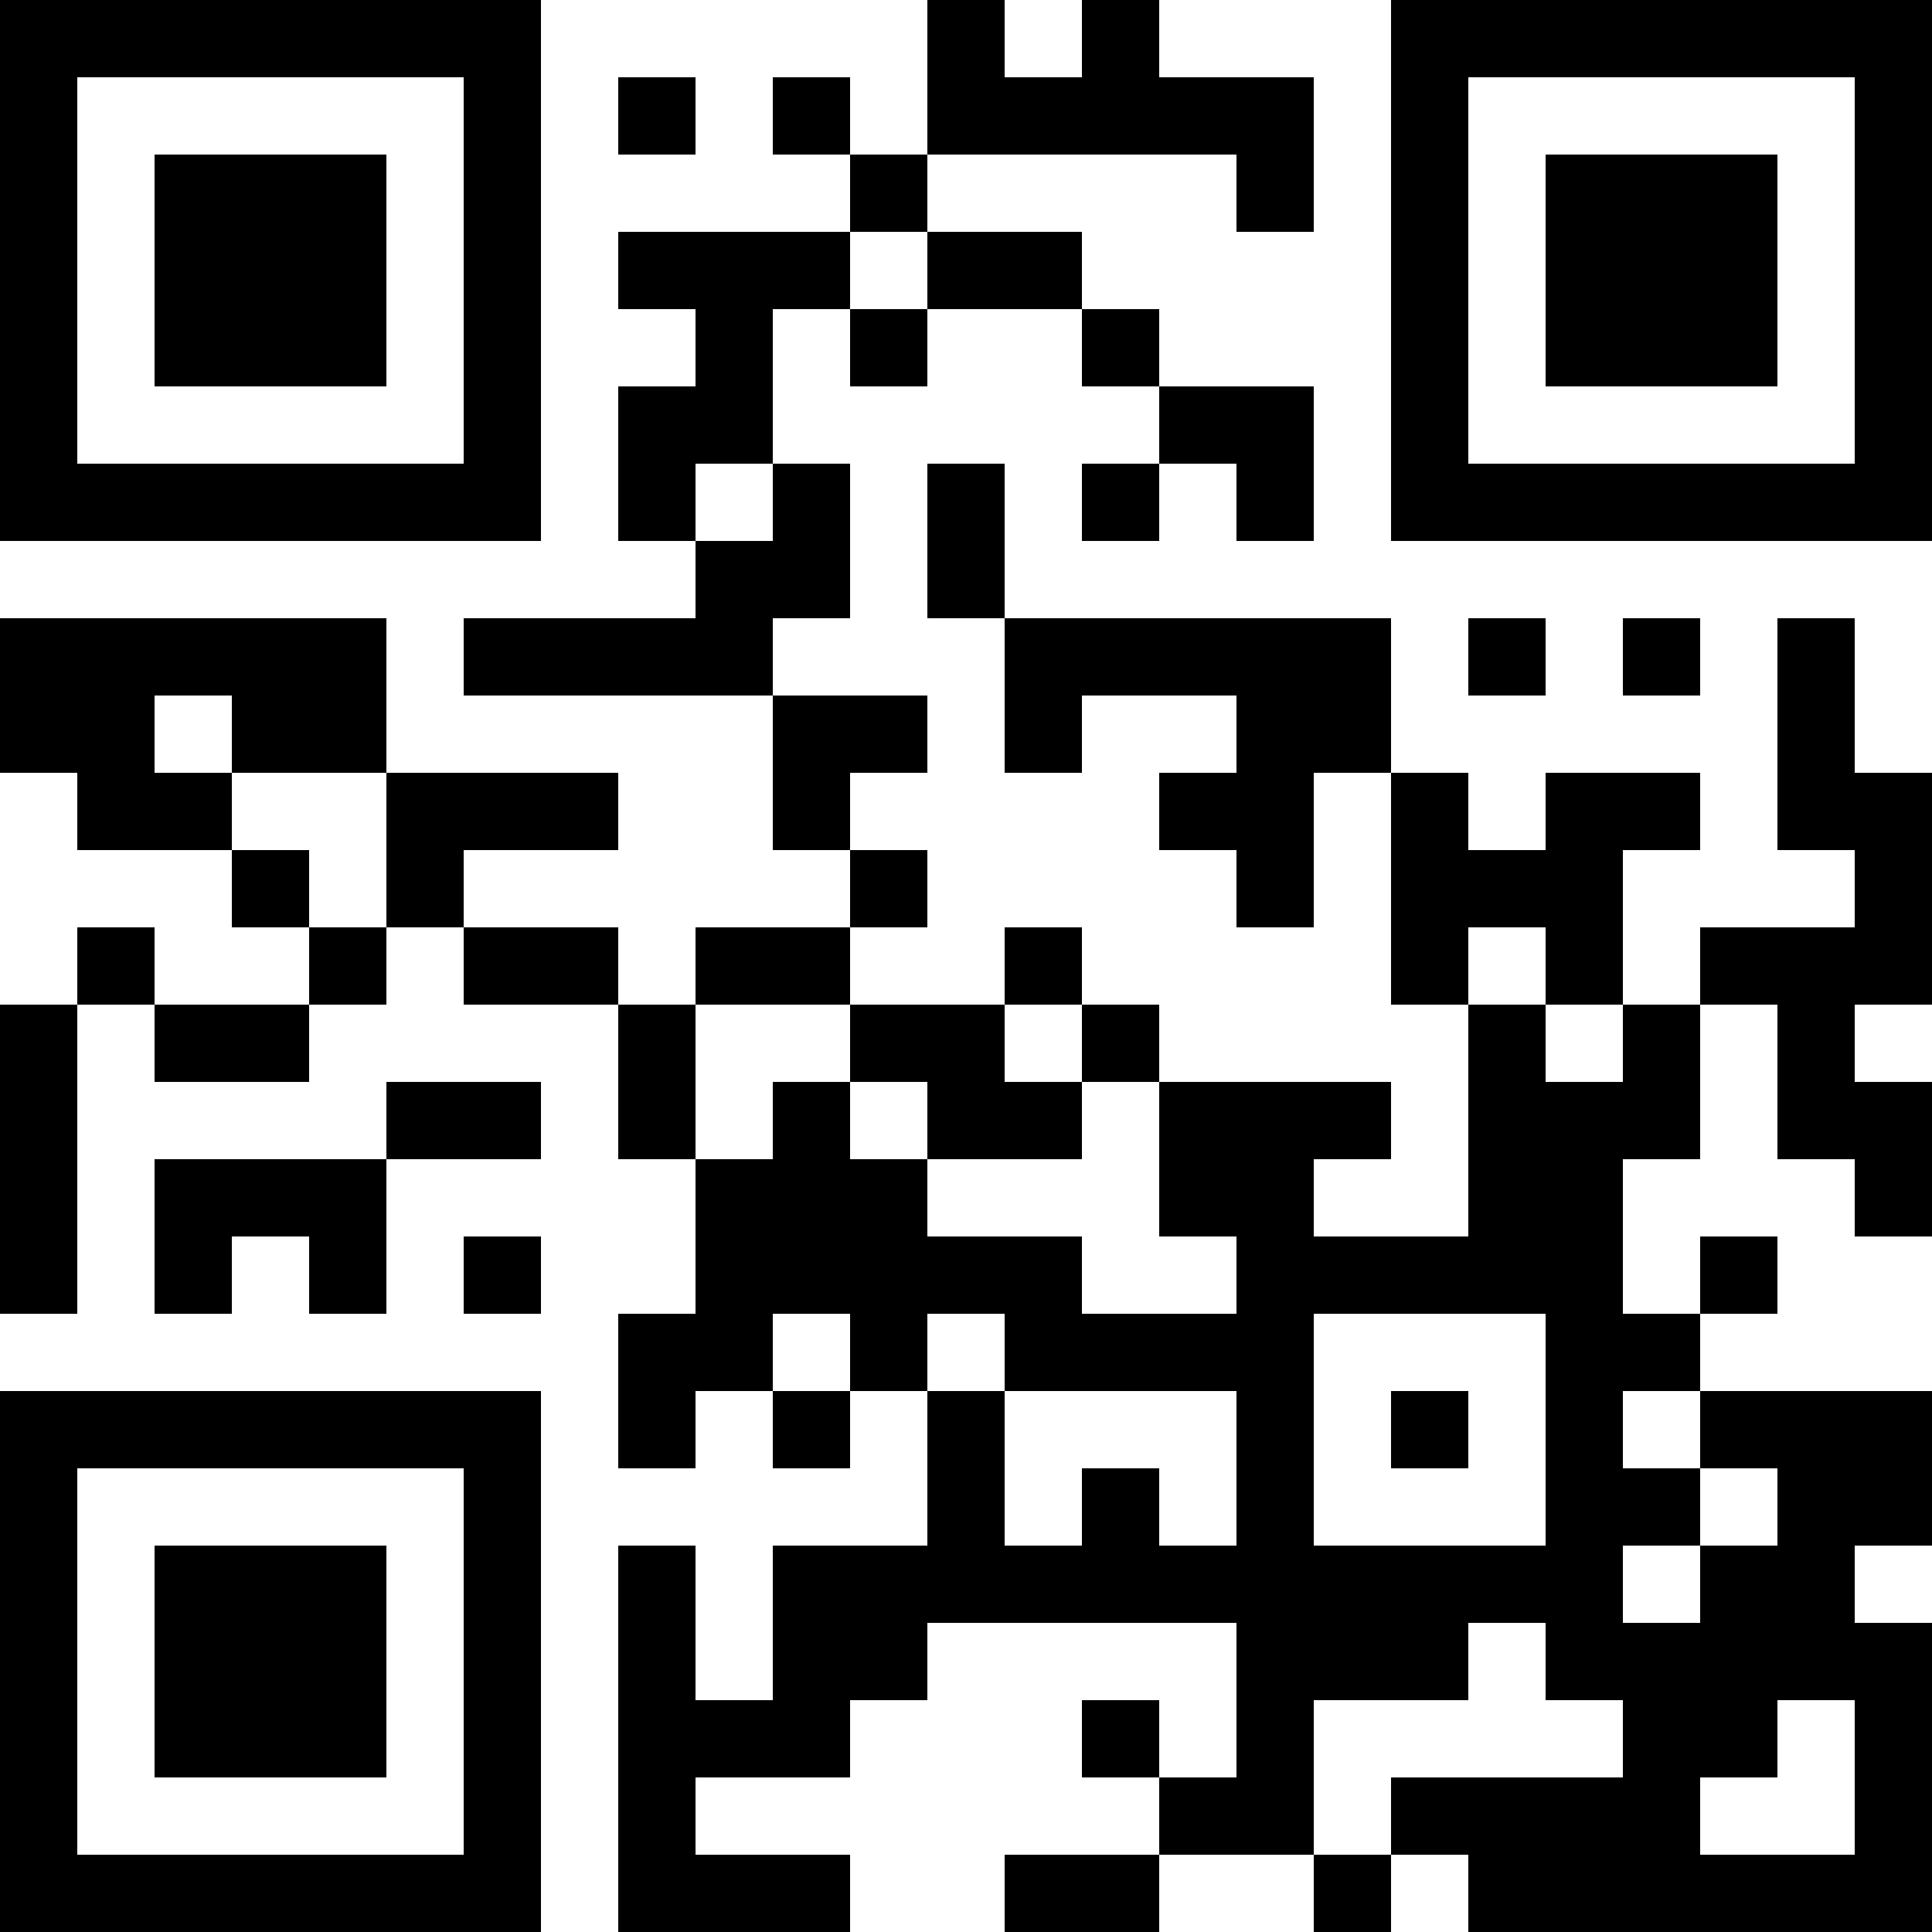 <?xml version="1.0" encoding="UTF-8"?>
<svg xmlns="http://www.w3.org/2000/svg" version="1.1" width="1000" height="1000" viewBox="0 0 1000 1000"><rect x="0" y="0" width="1000" height="1000" fill="#ffffff"/><g transform="scale(40)"><g transform="translate(0,0)"><path fill-rule="evenodd" d="M12 0L12 2L11 2L11 1L10 1L10 2L11 2L11 3L8 3L8 4L9 4L9 5L8 5L8 7L9 7L9 8L6 8L6 9L10 9L10 11L11 11L11 12L9 12L9 13L8 13L8 12L6 12L6 11L8 11L8 10L5 10L5 8L0 8L0 10L1 10L1 11L3 11L3 12L4 12L4 13L2 13L2 12L1 12L1 13L0 13L0 17L1 17L1 13L2 13L2 14L4 14L4 13L5 13L5 12L6 12L6 13L8 13L8 15L9 15L9 17L8 17L8 19L9 19L9 18L10 18L10 19L11 19L11 18L12 18L12 20L10 20L10 22L9 22L9 20L8 20L8 25L11 25L11 24L9 24L9 23L11 23L11 22L12 22L12 21L16 21L16 23L15 23L15 22L14 22L14 23L15 23L15 24L13 24L13 25L15 25L15 24L17 24L17 25L18 25L18 24L19 24L19 25L25 25L25 21L24 21L24 20L25 20L25 18L22 18L22 17L23 17L23 16L22 16L22 17L21 17L21 15L22 15L22 13L23 13L23 15L24 15L24 16L25 16L25 14L24 14L24 13L25 13L25 10L24 10L24 8L23 8L23 11L24 11L24 12L22 12L22 13L21 13L21 11L22 11L22 10L20 10L20 11L19 11L19 10L18 10L18 8L13 8L13 6L12 6L12 8L13 8L13 10L14 10L14 9L16 9L16 10L15 10L15 11L16 11L16 12L17 12L17 10L18 10L18 13L19 13L19 16L17 16L17 15L18 15L18 14L15 14L15 13L14 13L14 12L13 12L13 13L11 13L11 12L12 12L12 11L11 11L11 10L12 10L12 9L10 9L10 8L11 8L11 6L10 6L10 4L11 4L11 5L12 5L12 4L14 4L14 5L15 5L15 6L14 6L14 7L15 7L15 6L16 6L16 7L17 7L17 5L15 5L15 4L14 4L14 3L12 3L12 2L16 2L16 3L17 3L17 1L15 1L15 0L14 0L14 1L13 1L13 0ZM8 1L8 2L9 2L9 1ZM11 3L11 4L12 4L12 3ZM9 6L9 7L10 7L10 6ZM19 8L19 9L20 9L20 8ZM21 8L21 9L22 9L22 8ZM2 9L2 10L3 10L3 11L4 11L4 12L5 12L5 10L3 10L3 9ZM19 12L19 13L20 13L20 14L21 14L21 13L20 13L20 12ZM9 13L9 15L10 15L10 14L11 14L11 15L12 15L12 16L14 16L14 17L16 17L16 16L15 16L15 14L14 14L14 13L13 13L13 14L14 14L14 15L12 15L12 14L11 14L11 13ZM5 14L5 15L2 15L2 17L3 17L3 16L4 16L4 17L5 17L5 15L7 15L7 14ZM6 16L6 17L7 17L7 16ZM10 17L10 18L11 18L11 17ZM12 17L12 18L13 18L13 20L14 20L14 19L15 19L15 20L16 20L16 18L13 18L13 17ZM17 17L17 20L20 20L20 17ZM18 18L18 19L19 19L19 18ZM21 18L21 19L22 19L22 20L21 20L21 21L22 21L22 20L23 20L23 19L22 19L22 18ZM19 21L19 22L17 22L17 24L18 24L18 23L21 23L21 22L20 22L20 21ZM23 22L23 23L22 23L22 24L24 24L24 22ZM0 0L0 7L7 7L7 0ZM1 1L1 6L6 6L6 1ZM2 2L2 5L5 5L5 2ZM18 0L18 7L25 7L25 0ZM19 1L19 6L24 6L24 1ZM20 2L20 5L23 5L23 2ZM0 18L0 25L7 25L7 18ZM1 19L1 24L6 24L6 19ZM2 20L2 23L5 23L5 20Z" fill="#000000"/></g></g></svg>
